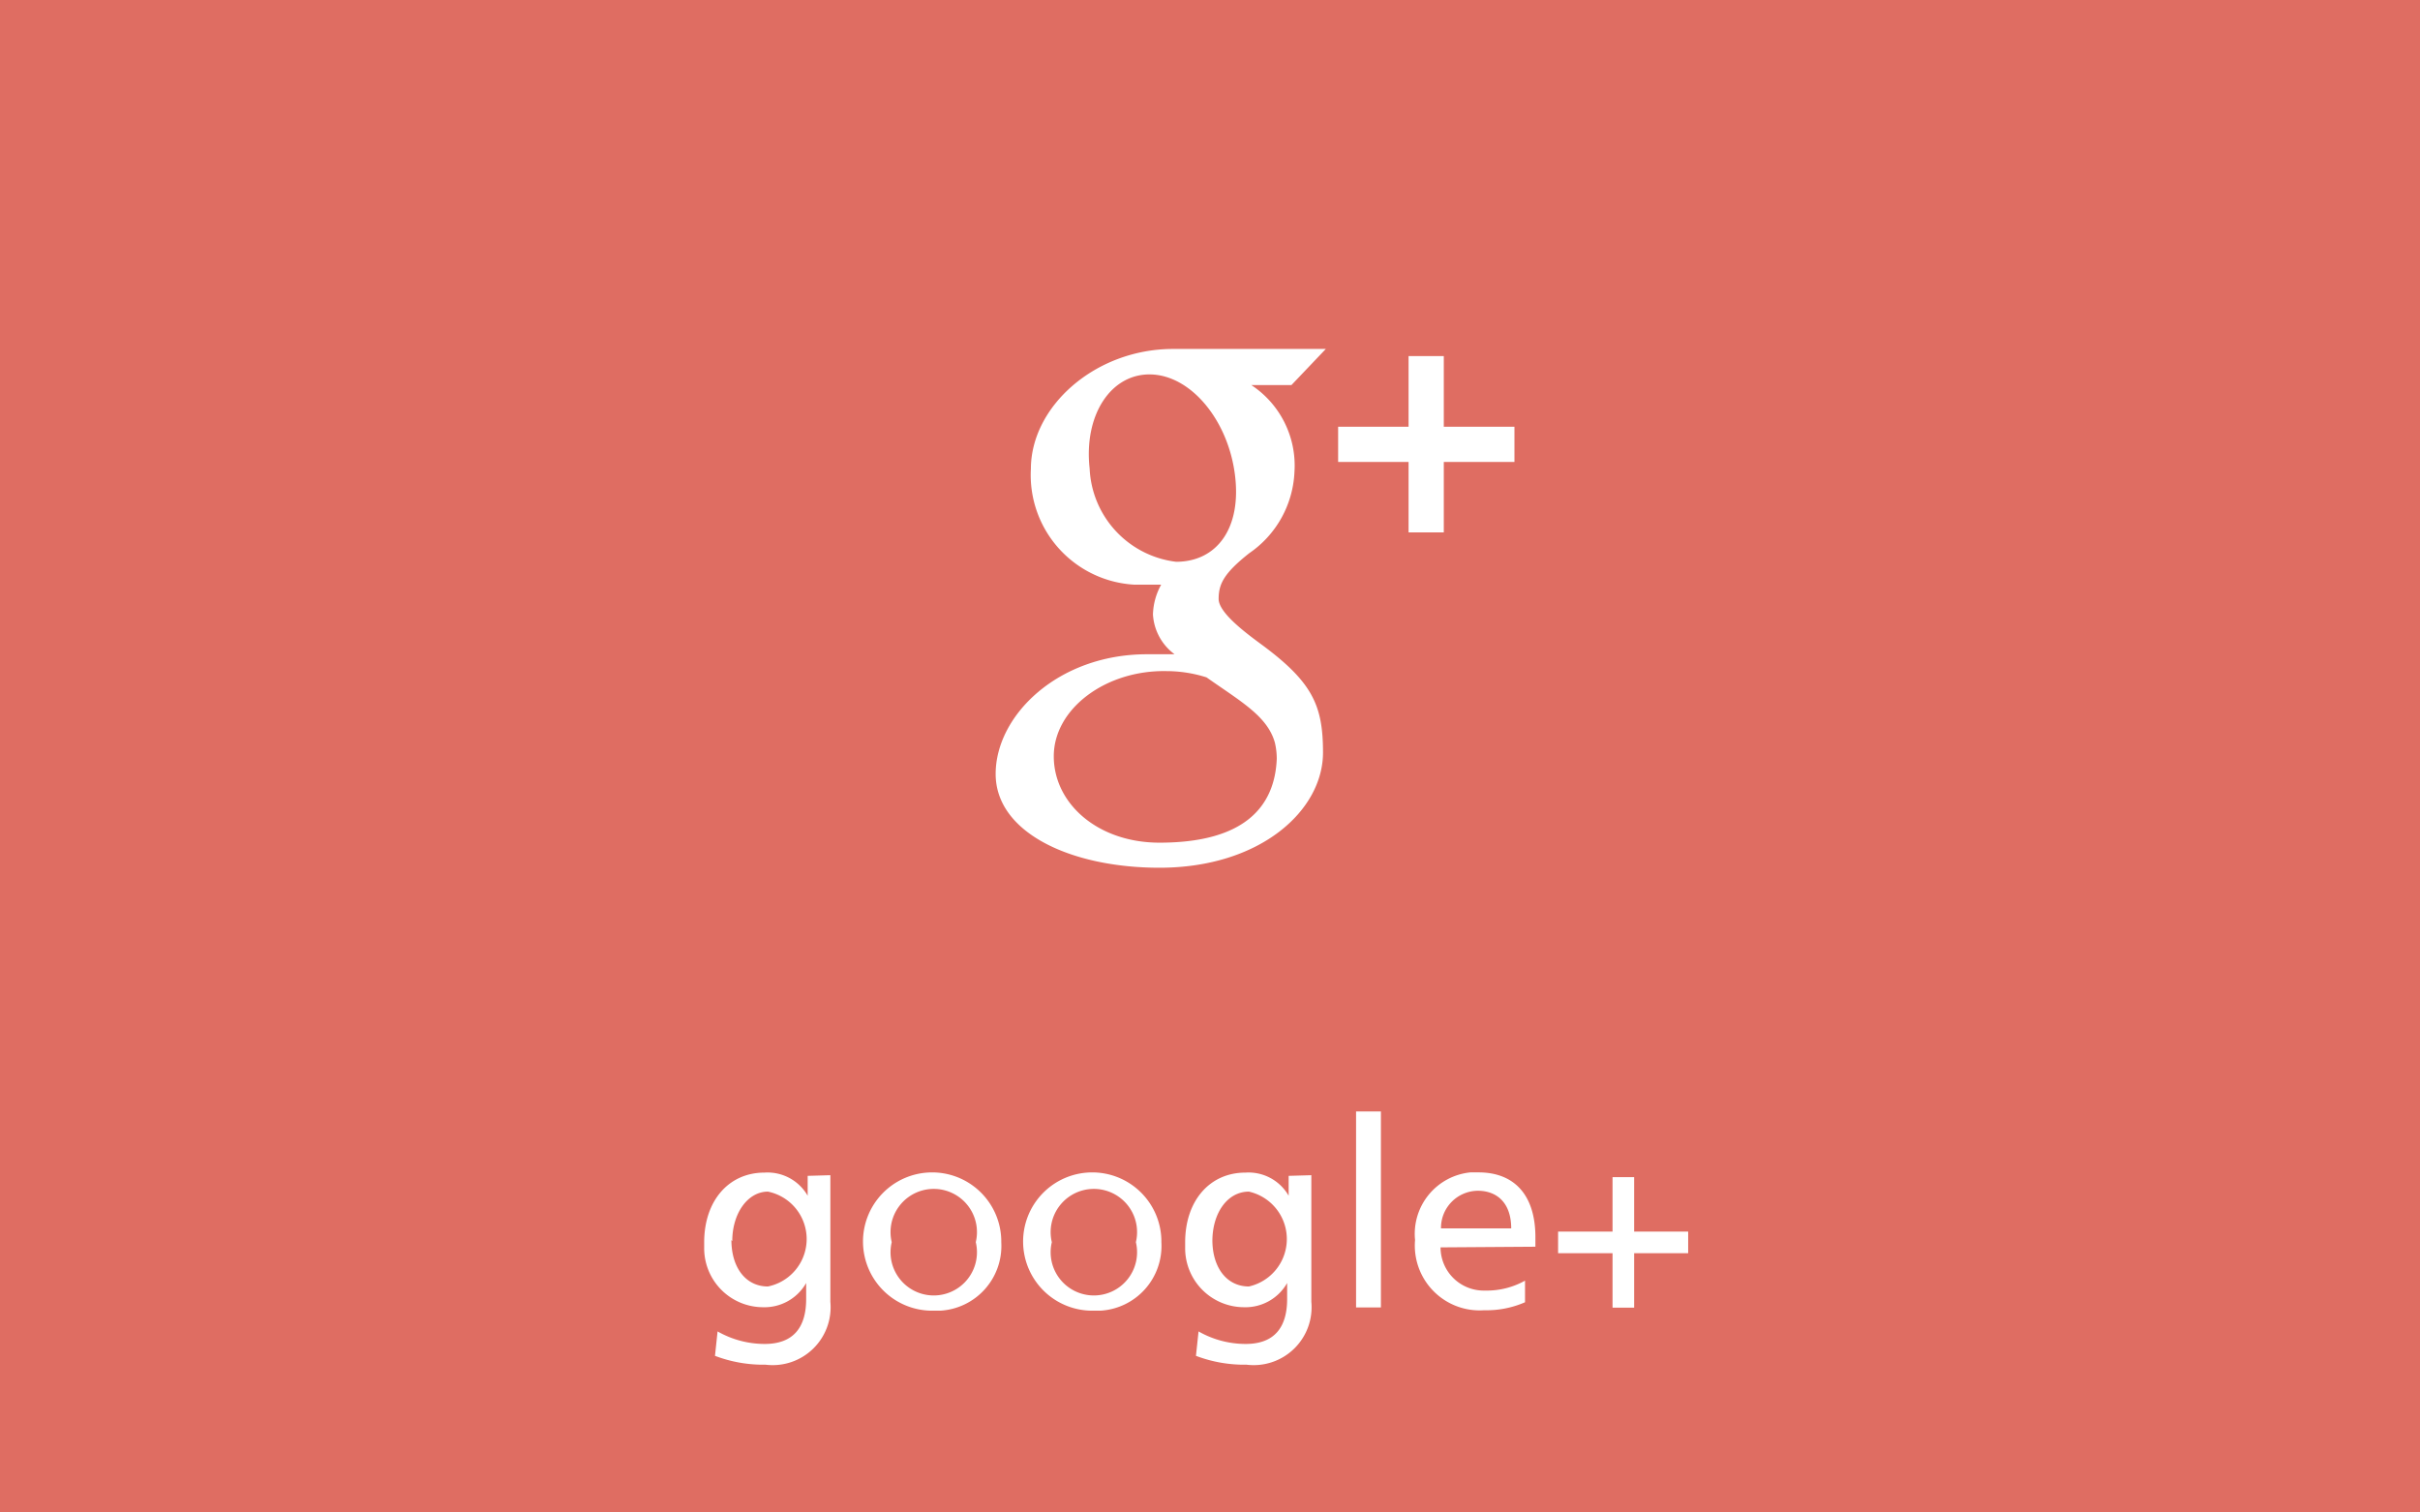 <svg xmlns="http://www.w3.org/2000/svg" viewBox="0 0 112 70"><defs><style>.cls-1{fill:#df6d62;}.cls-2{fill:#fff;}</style></defs><title>go</title><g id="レイヤー_2" data-name="レイヤー 2"><g id="レイヤー_1-2" data-name="レイヤー 1"><g id="レイヤー_2-2" data-name="レイヤー 2"><g id="レイヤー_1-2-2" data-name="レイヤー 1-2"><rect class="cls-1" width="112" height="70"/><path class="cls-2" d="M38.43,54.39v5.86a2.68,2.68,0,0,1-3,2.91,6.29,6.29,0,0,1-2.34-.41l.12-1.13a4.41,4.41,0,0,0,2.18.58c1.34,0,1.92-.78,1.92-2.08v-.74h0a2.22,2.22,0,0,1-2,1.12,2.73,2.73,0,0,1-2.72-2.74q0-.13,0-.26c0-1.92,1.13-3.23,2.79-3.23a2.14,2.14,0,0,1,2,1.07h0v-.92Zm-4.58,3c0,1.27.66,2.15,1.69,2.15a2.24,2.24,0,0,0,0-4.39h0c-.93,0-1.65,1-1.65,2.29Z"/><path class="cls-2" d="M46.34,57.49a3,3,0,0,1-2.82,3.17H43.2a3.2,3.2,0,1,1,3.14-3.26S46.34,57.46,46.34,57.49Zm-5.07,0a2,2,0,1,0,3.89,0,2,2,0,1,0-3.89,0Z"/><path class="cls-2" d="M53.75,57.49a3,3,0,0,1-2.82,3.17h-.32a3.2,3.2,0,1,1,3.14-3.26S53.75,57.46,53.75,57.49Zm-5.07,0a2,2,0,1,0,3.89,0,2,2,0,1,0-3.89,0Z"/><path class="cls-2" d="M60.69,54.39v5.86a2.68,2.68,0,0,1-3,2.91,6.29,6.29,0,0,1-2.34-.41l.12-1.13a4.4,4.4,0,0,0,2.18.58c1.34,0,1.92-.78,1.92-2.08v-.74h0a2.22,2.22,0,0,1-2,1.12,2.73,2.73,0,0,1-2.72-2.74q0-.13,0-.26c0-1.92,1.13-3.23,2.79-3.23a2.14,2.14,0,0,1,2,1.07h0v-.92Zm-4.58,3c0,1.27.66,2.15,1.69,2.15a2.25,2.25,0,0,0,0-4.39h0c-1,0-1.69,1-1.69,2.29Z"/><path class="cls-2" d="M63.91,60.51H62.76V51.44h1.15Z"/><path class="cls-2" d="M66.67,57.73a2,2,0,0,0,2,2h.12a3.62,3.62,0,0,0,1.79-.46v1a4.45,4.45,0,0,1-1.89.37,3,3,0,0,1-3.2-3.25,2.86,2.86,0,0,1,2.56-3.13h.38c1.61,0,2.63,1,2.63,3v.44Zm3.27-.88c0-1.17-.65-1.74-1.55-1.74a1.72,1.72,0,0,0-1.7,1.74h3.25Z"/><path class="cls-2" d="M75.63,54.48V57h2.5v1h-2.5v2.52h-1V58H72.11V57h2.52V54.48Z"/><polygon class="cls-2" points="66.82 19.75 66.82 16.48 65.19 16.48 65.19 19.75 61.93 19.75 61.93 21.38 65.19 21.38 65.19 24.64 66.82 24.64 66.82 21.38 70.09 21.38 70.09 19.75 66.82 19.75"/><path class="cls-2" d="M61.36,16.15H54.29c-3.59,0-6.58,2.65-6.58,5.56a5.08,5.08,0,0,0,4.8,5.35h1.23a3,3,0,0,0-.38,1.38,2.47,2.47,0,0,0,1,1.84H53.08c-4.11,0-7,2.83-7,5.54s3.47,4.34,7.58,4.34c4.68,0,7.57-2.66,7.57-5.33,0-2.14-.46-3.22-2.75-4.93-.66-.49-2.08-1.5-2.08-2.18s.23-1.18,1.42-2.12a4.81,4.81,0,0,0,2.09-3.78,4.46,4.46,0,0,0-2-4h1.86ZM59,34.36a3.28,3.28,0,0,1,.09.76C59,37.28,57.66,39,53.66,39c-2.84,0-4.89-1.8-4.89-4S51.18,31,54,31.06a6.13,6.13,0,0,1,1.84.29C57.43,32.47,58.65,33.14,59,34.36ZM54.43,26a4.55,4.55,0,0,1-4-4.31c-.28-2.5,1-4.42,2.85-4.36s3.54,2.11,3.87,4.61S56.32,26,54.43,26Z"/></g></g></g></g></svg>